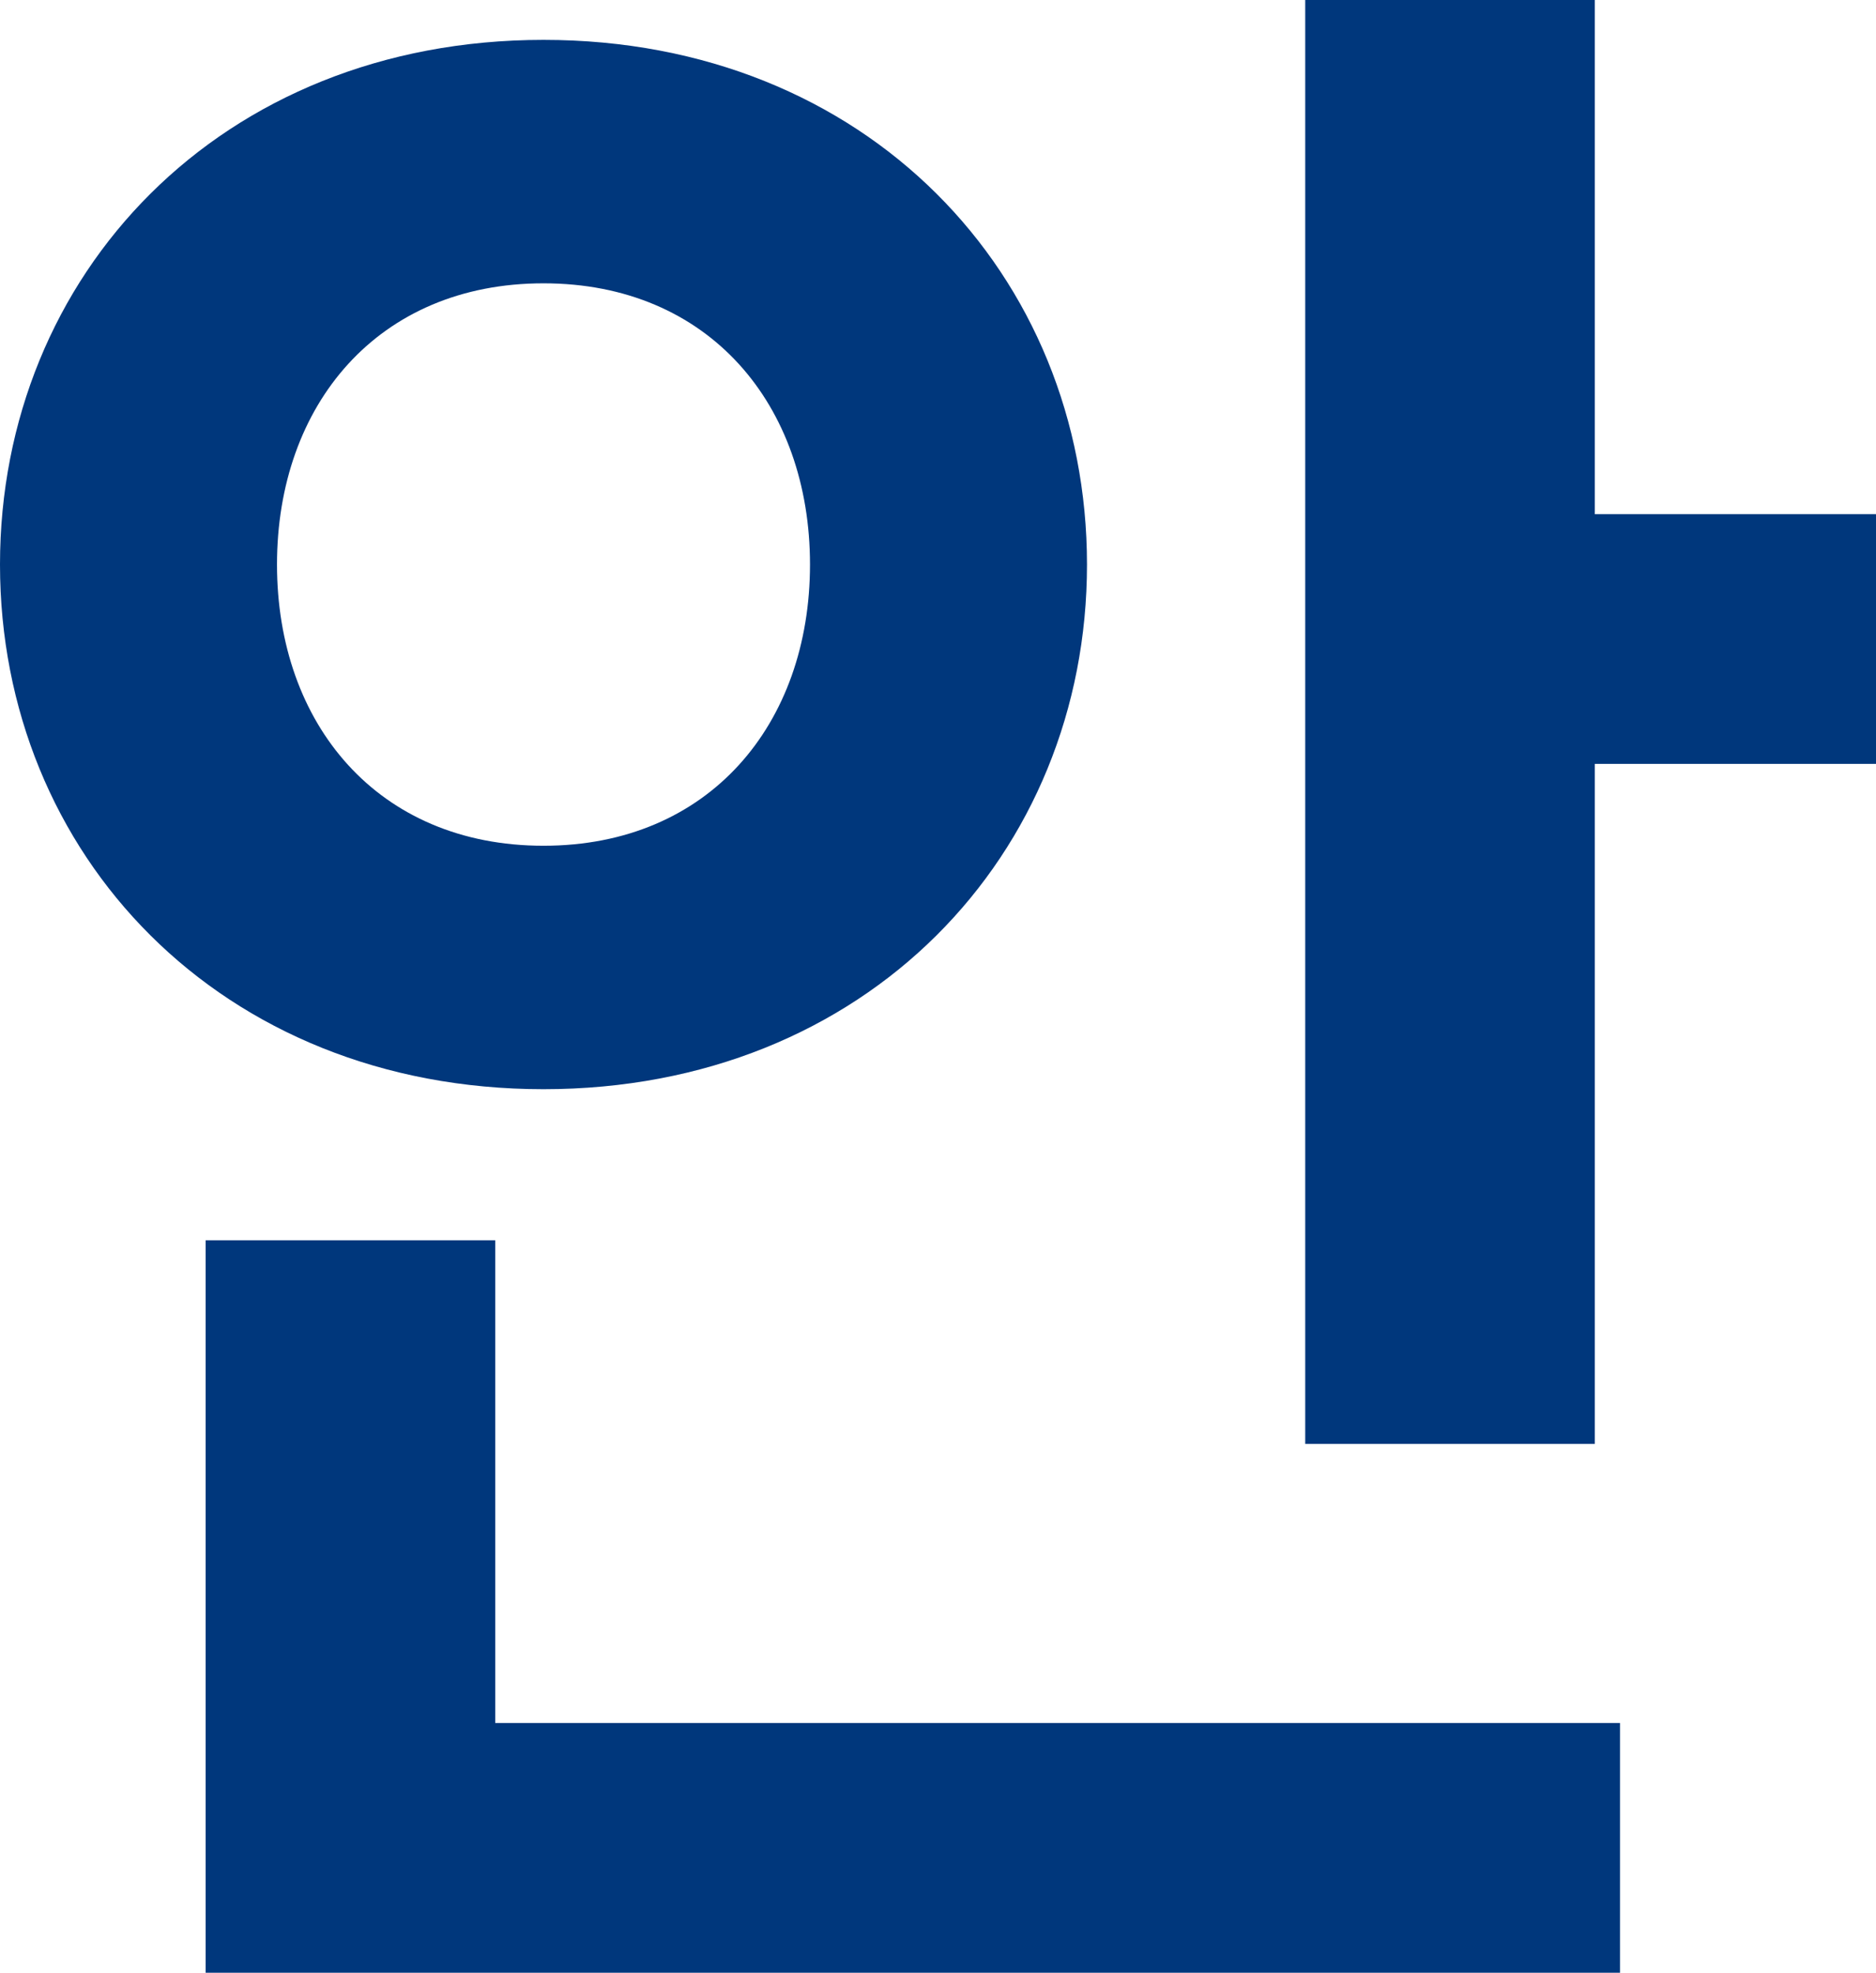 <?xml version="1.0" encoding="utf-8"?>
<svg xmlns="http://www.w3.org/2000/svg" fill="none" height="100%" overflow="visible" preserveAspectRatio="none" style="display: block;" viewBox="0 0 16.092 16.92" width="100%">
<path d="M13.68 6.552V12.384H11.196V0H13.68V4.41H16.092V6.552H13.68ZM4.662 9.342C1.89 9.342 0 7.326 0 4.842C0 2.358 1.89 0.342 4.662 0.342C7.434 0.342 9.324 2.358 9.324 4.842C9.324 7.326 7.434 9.342 4.662 9.342ZM4.662 7.254C6.084 7.254 6.948 6.21 6.948 4.842C6.948 3.474 6.084 2.43 4.662 2.43C3.24 2.43 2.376 3.474 2.376 4.842C2.376 6.21 3.24 7.254 4.662 7.254ZM13.896 14.778V16.92H1.764V10.638H4.248V14.778H13.896Z" fill="#00377C" id="Vector"/>
</svg>